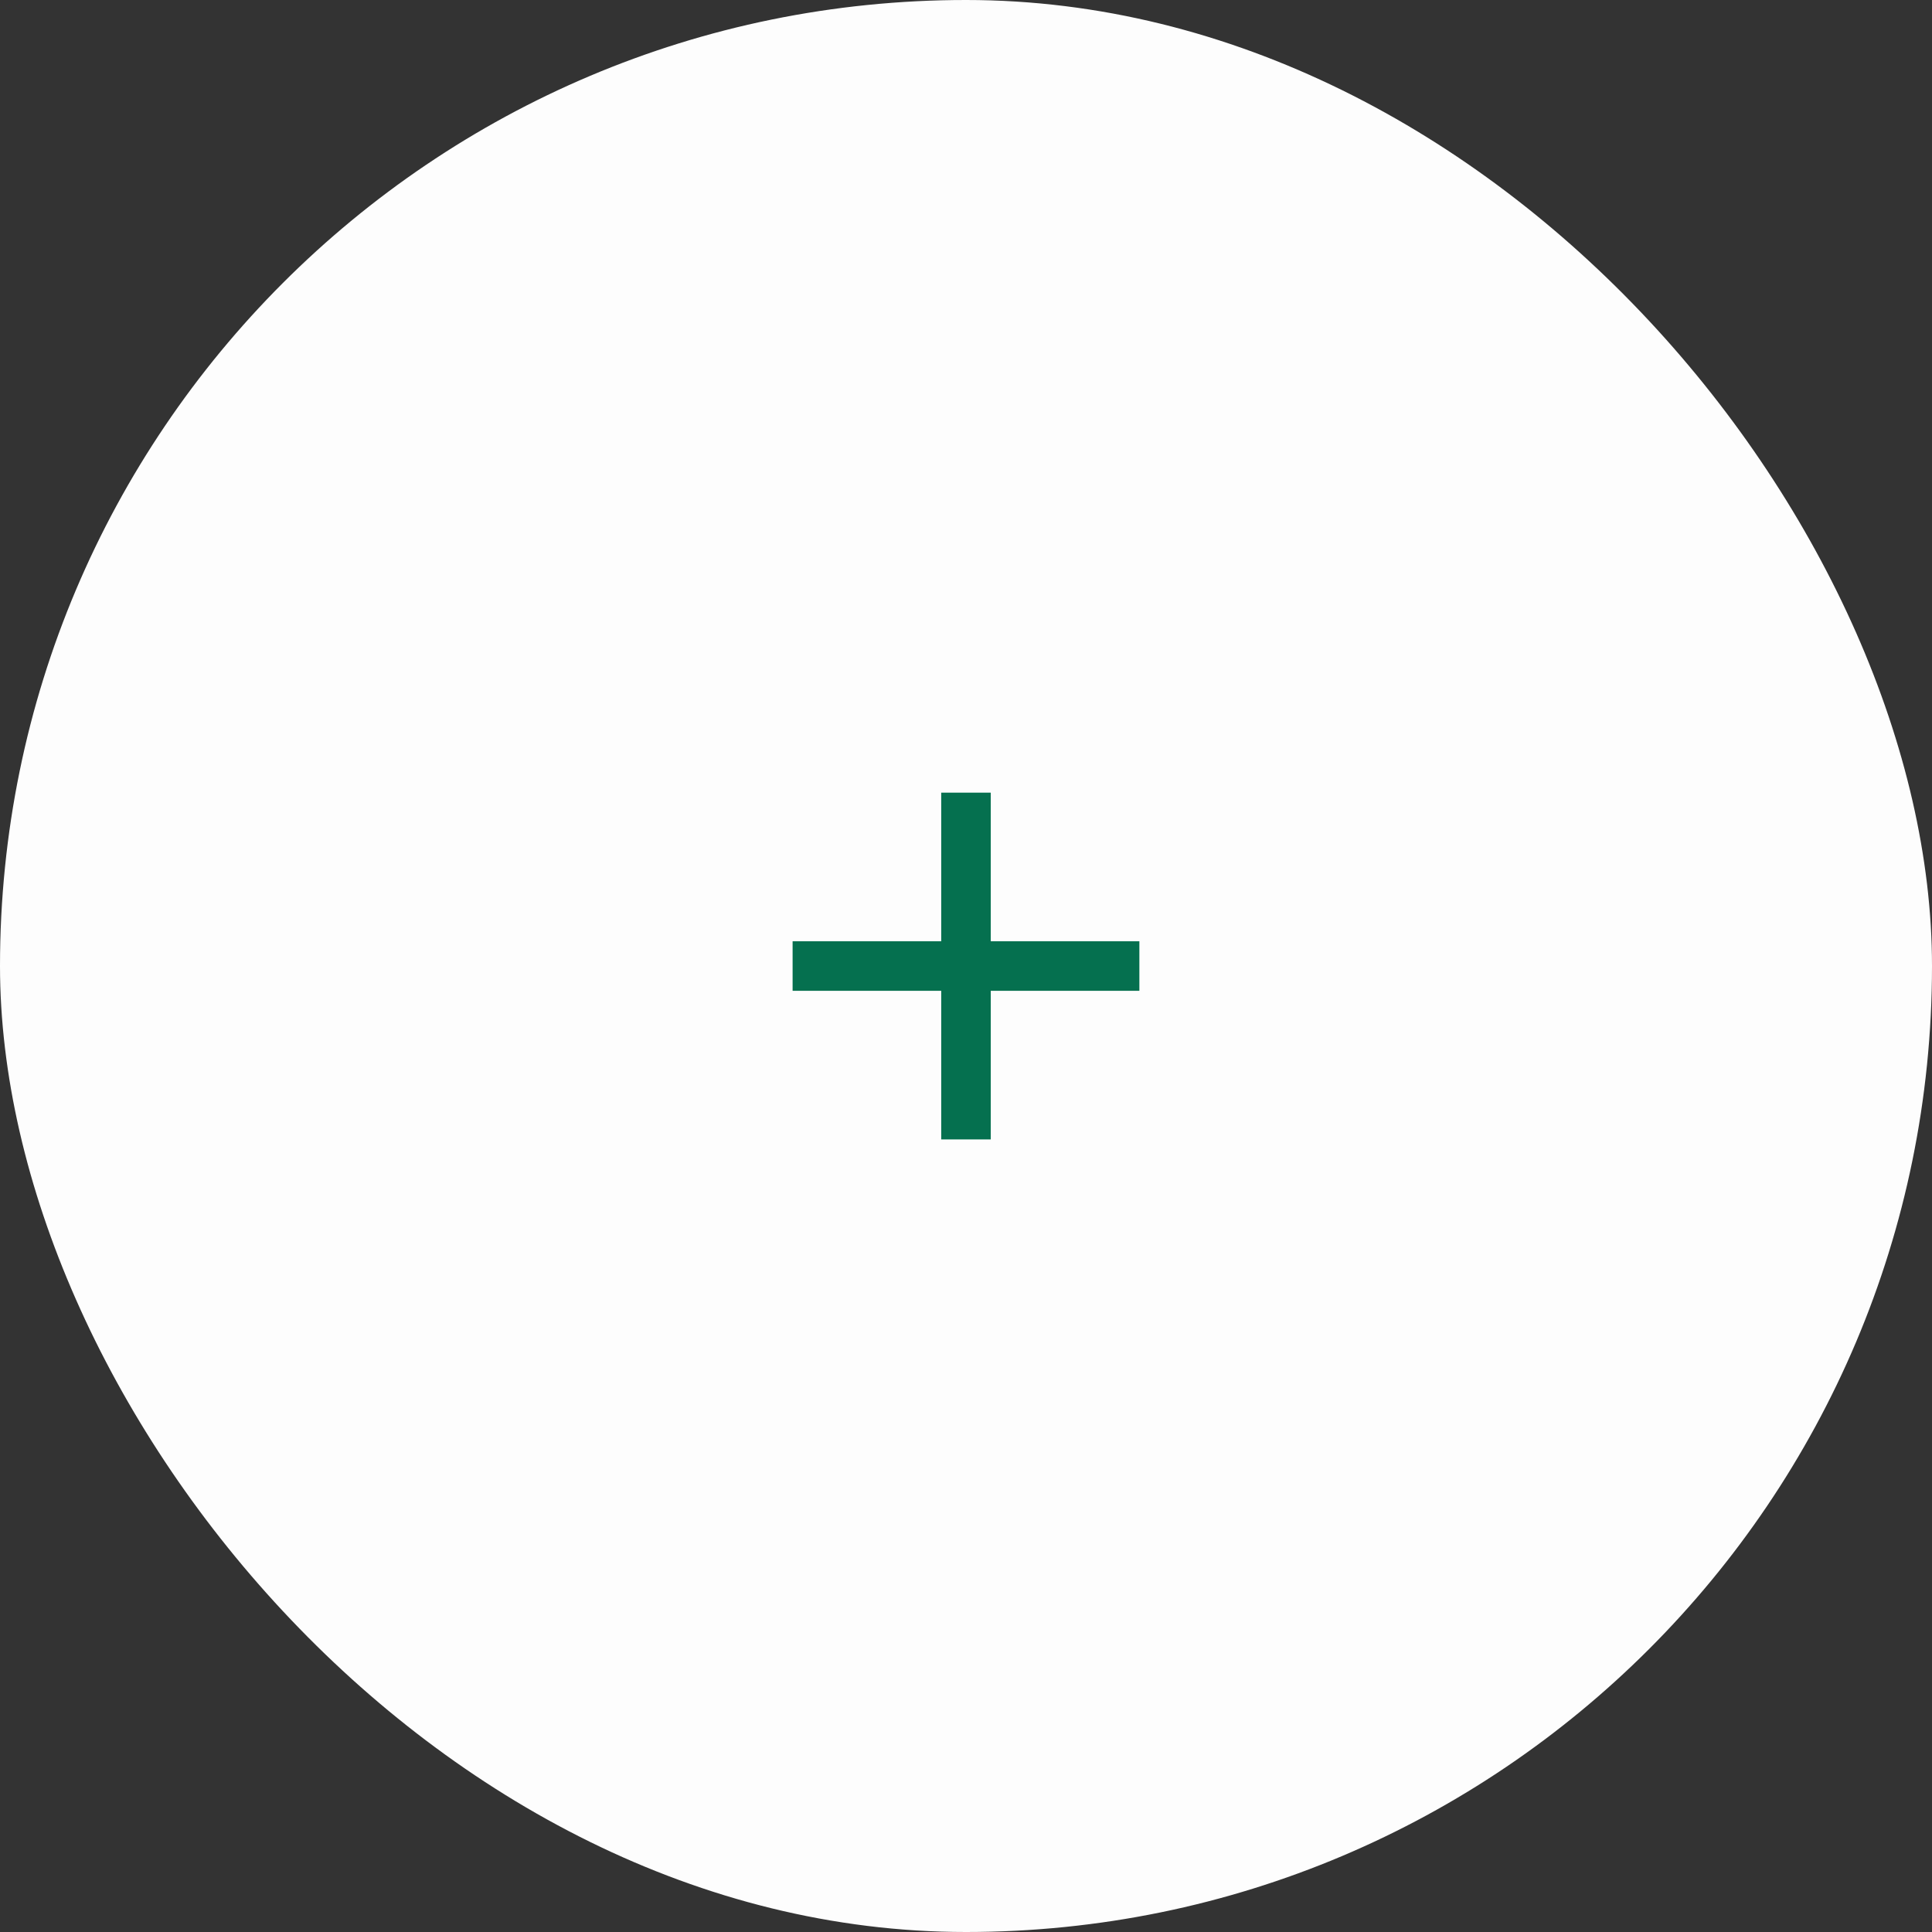 <?xml version="1.0" encoding="UTF-8"?> <svg xmlns="http://www.w3.org/2000/svg" width="80" height="80" viewBox="0 0 80 80" fill="none"><rect x="0" y="0" width="80" height="80" fill="#333333" stroke="none"/> <rect width="80" height="80" rx="40" fill="#FDFDFD"></rect> <g clip-path="url(#clip0_745_3501)"> <path d="M38.974 38.976V32.822H41.025V38.976H47.179V41.027H41.025V47.181H38.974V41.027H32.82V38.976H38.974Z" fill="#05704F"></path> </g> <defs> <clipPath id="clip0_745_3501"> <rect width="24.615" height="24.615" fill="white" transform="translate(27.691 27.691)"></rect> </clipPath> </defs> </svg> 